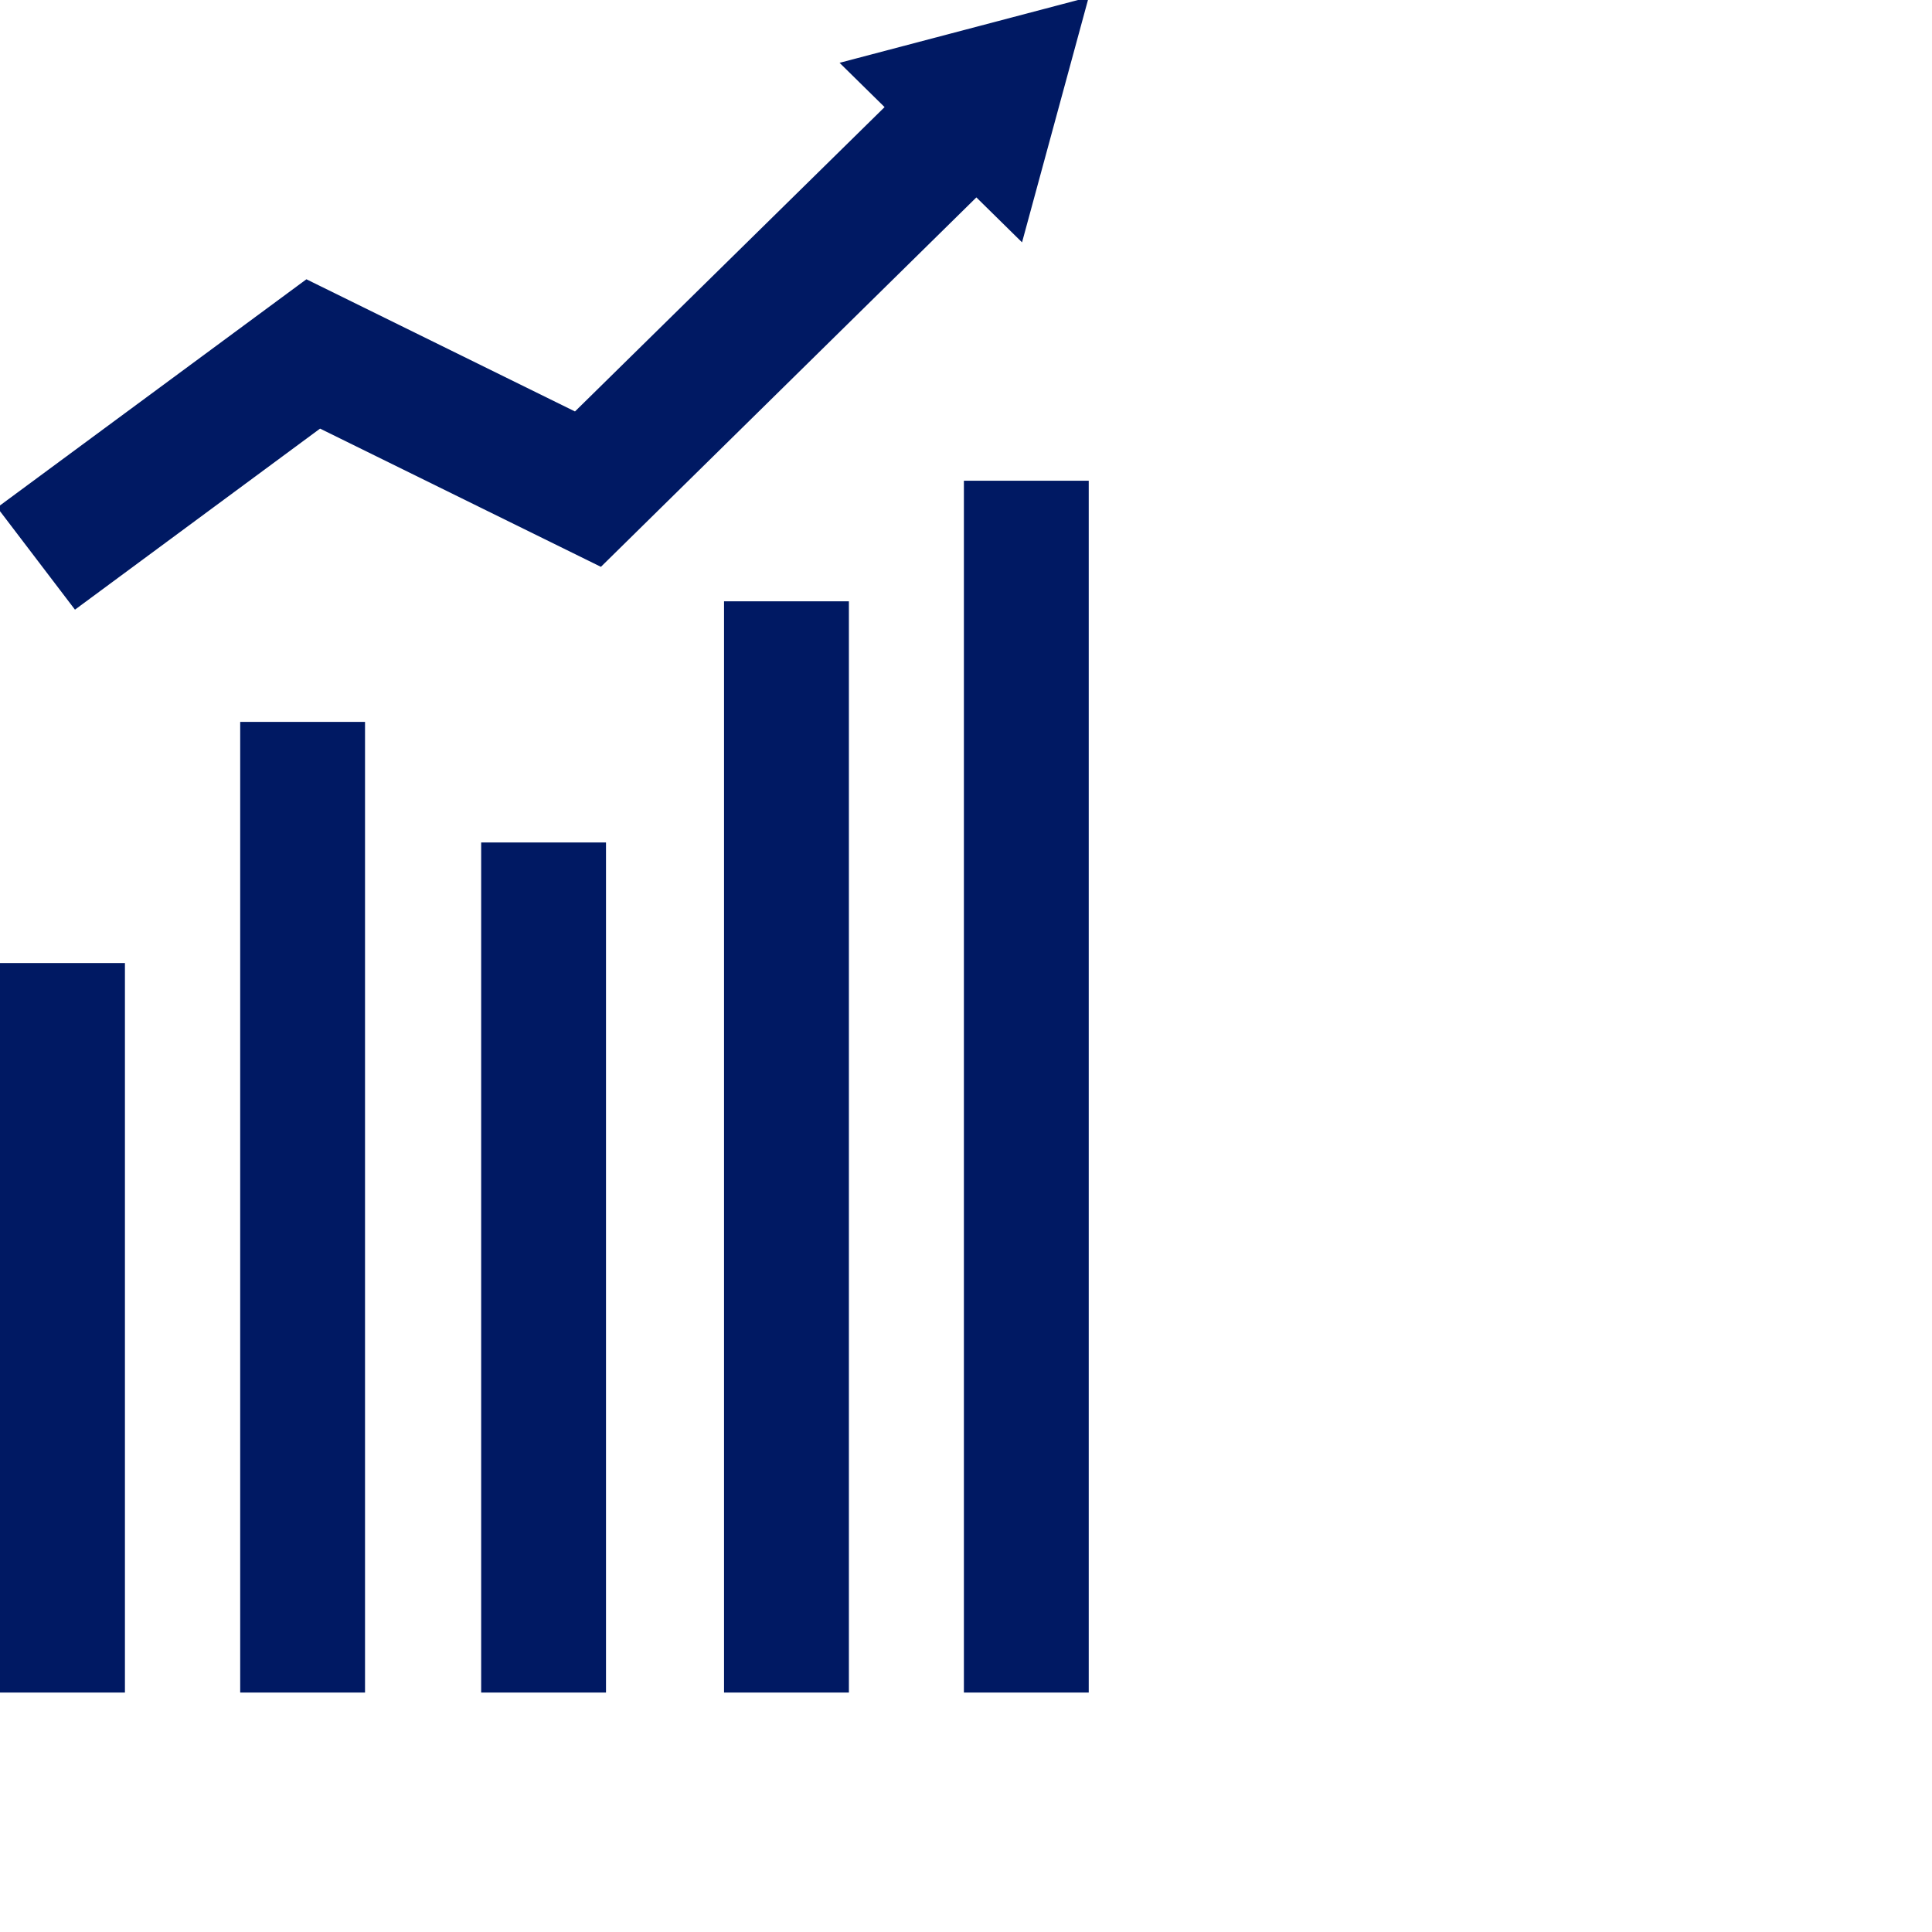 <svg width="80" height="80" viewBox="0 0 80 80" fill="none" xmlns="http://www.w3.org/2000/svg">
<g clip-path="url(#clip0_811_28371)">
<path d="M5.048 40.003H0.06V69.96H5.048V40.003Z" fill="#001963" stroke="#001963" stroke-width="0.25" stroke-miterlimit="10"/>
<path d="M14.99 30.017H10.071V69.96H14.99V30.017Z" fill="#001963" stroke="#001963" stroke-width="0.25" stroke-miterlimit="10"/>
<path d="M24.968 35.01H20.049V69.96H24.968V35.01Z" fill="#001963" stroke="#001963" stroke-width="0.25" stroke-miterlimit="10"/>
<path d="M35.026 25.024H30.106V69.96H35.026V25.024Z" fill="#001963" stroke="#001963" stroke-width="0.25" stroke-miterlimit="10"/>
<path d="M44.957 20.031H40.038V69.96H44.957V20.031Z" fill="#001963" stroke="#001963" stroke-width="0.25" stroke-miterlimit="10"/>
<path d="M3.129 25.071L0.06 21.04L12.701 11.71L23.833 17.189L39.575 1.714L43.197 5.276L24.858 23.32L13.24 17.602L3.129 25.071Z" fill="#001963" stroke="#001963" stroke-width="0.25" stroke-miterlimit="10"/>
<path d="M42.256 9.796L44.904 0.06L35.009 2.666L42.256 9.796Z" fill="#001963" stroke="#001963" stroke-width="0.25" stroke-miterlimit="10"/>
</g>
<defs>
<clipPath id="clip0_811_28371">
<rect width="80" height="80" fill="white"/>
</clipPath>
</defs>
</svg>
